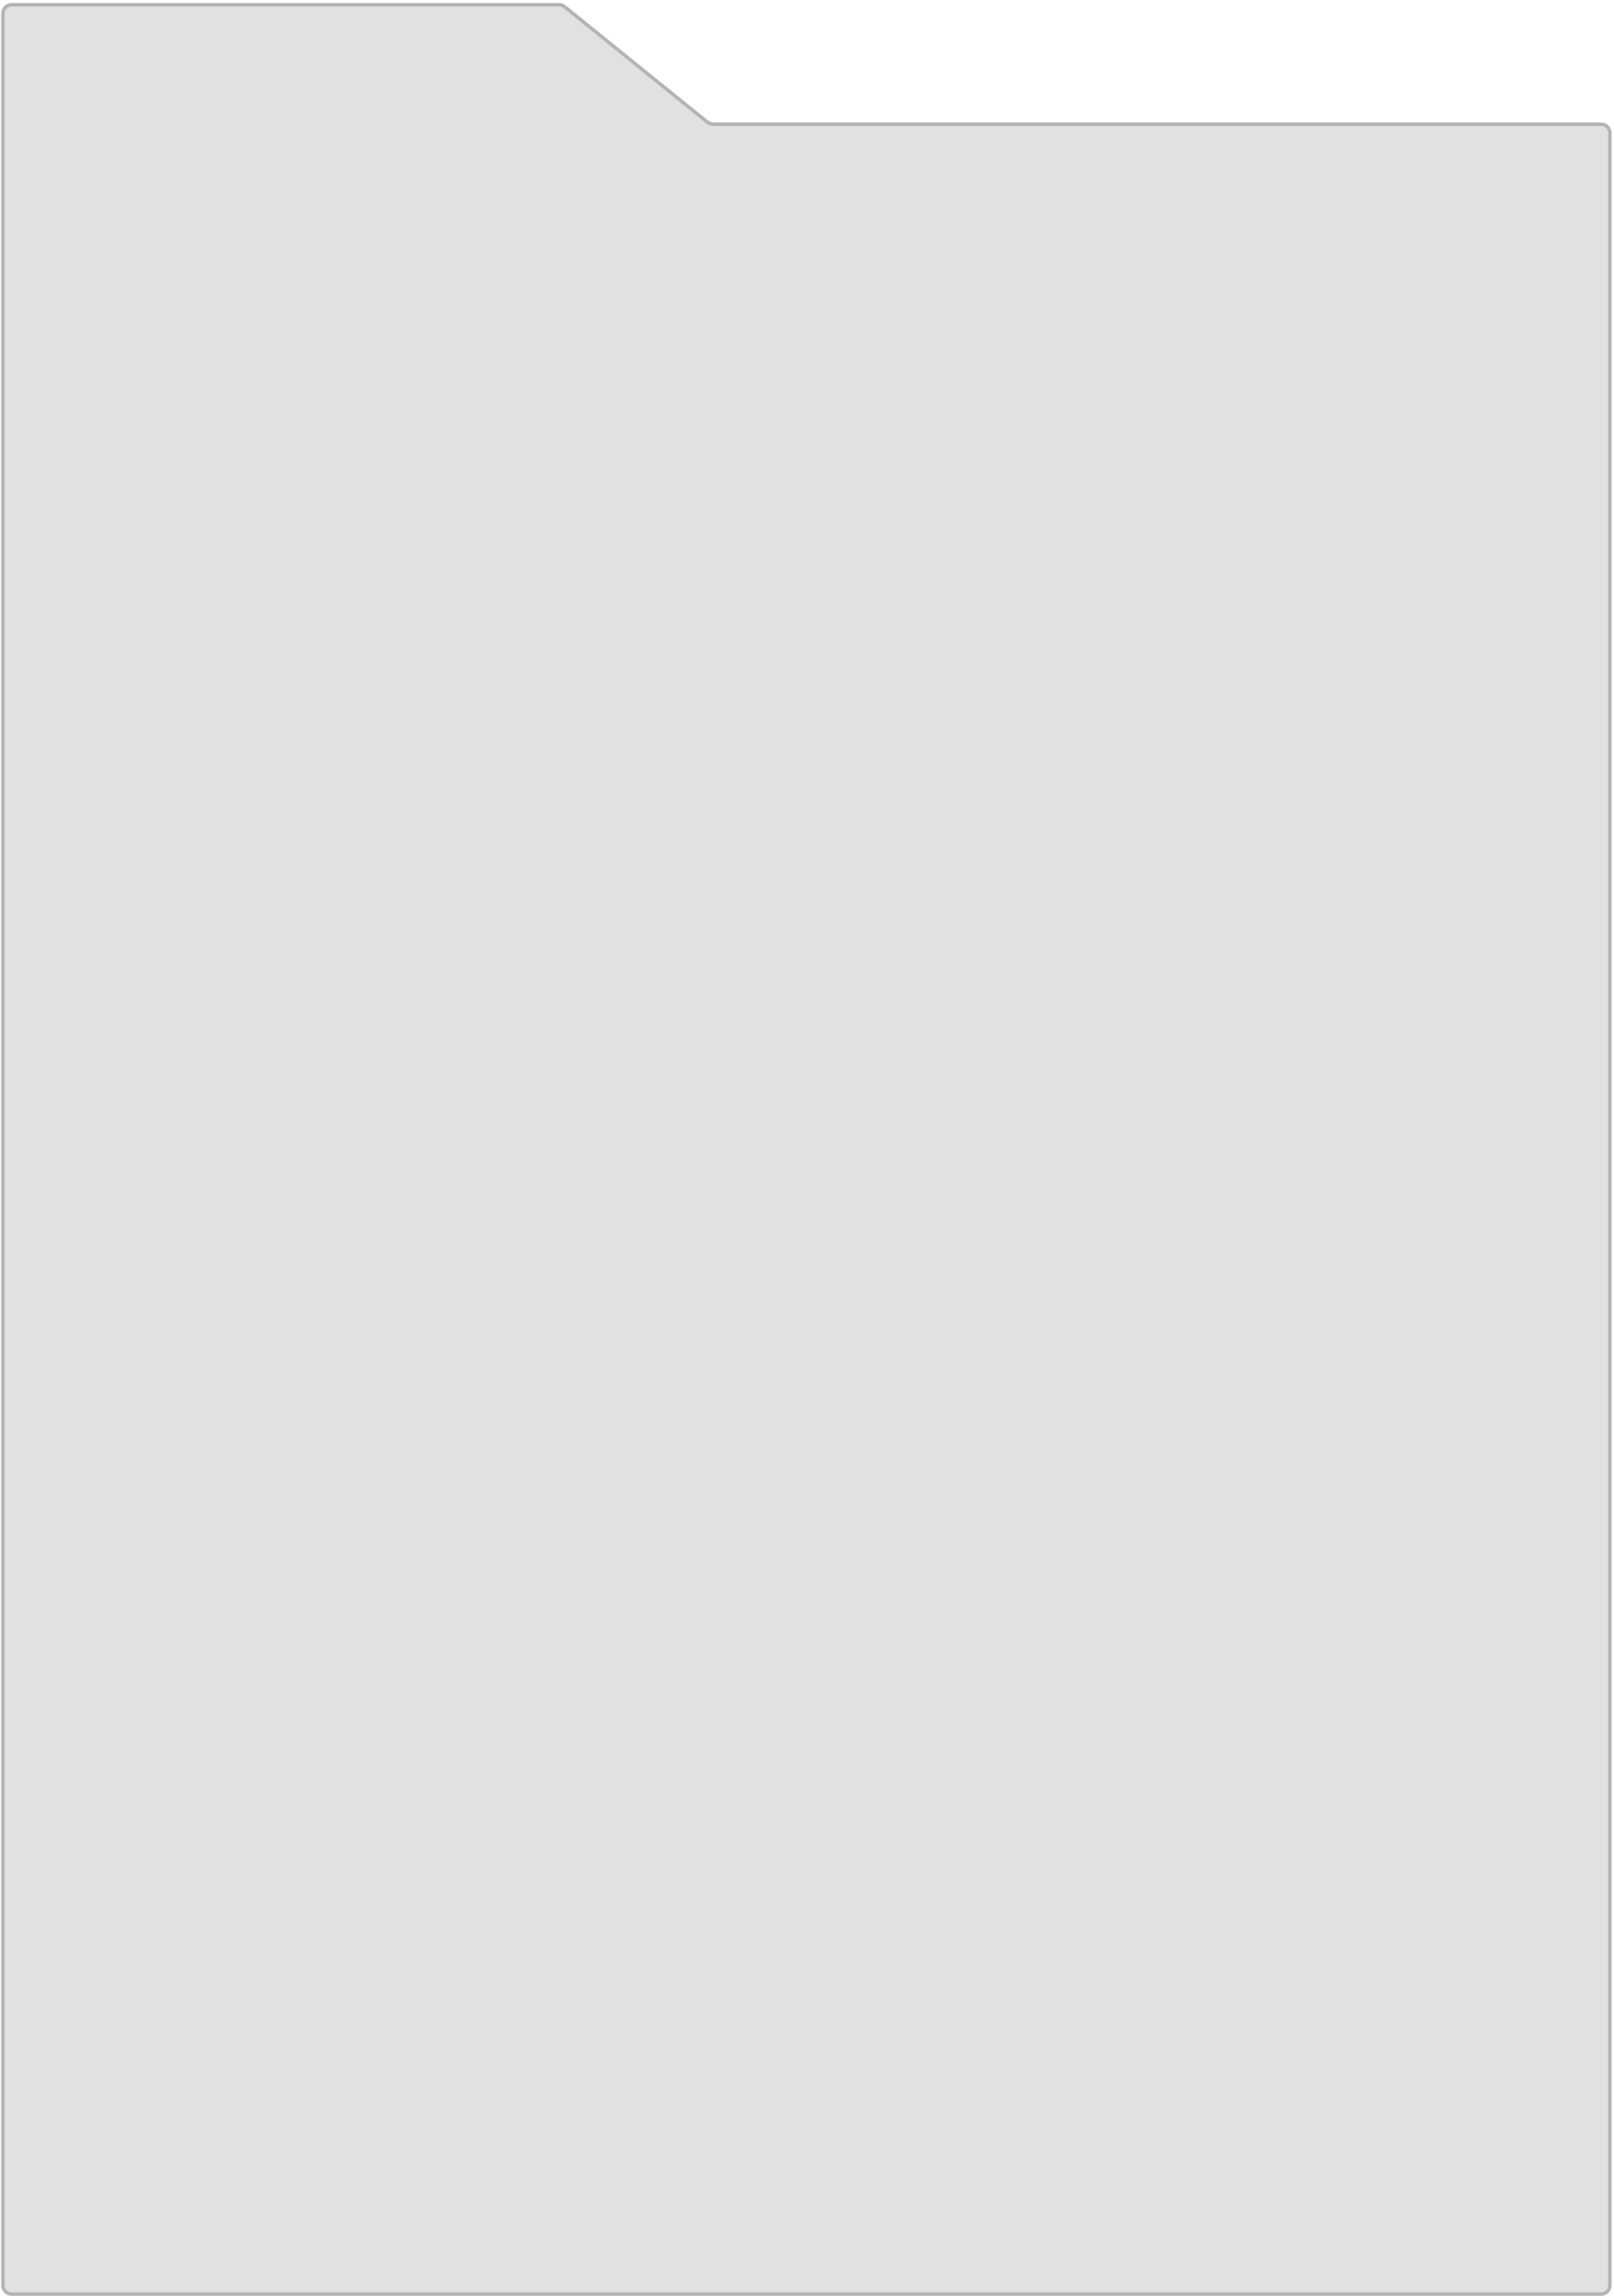 <?xml version="1.0" encoding="UTF-8"?> <svg xmlns="http://www.w3.org/2000/svg" width="461" height="656" viewBox="0 0 461 656" fill="none"> <g filter="url(#filter0_iiii_171_52)"> <path d="M0.325 3.865C0.325 2.209 1.668 0.865 3.325 0.865H159.694C160.38 0.865 161.046 1.101 161.58 1.533L202.14 34.326C202.673 34.758 203.339 34.993 204.026 34.993H457.325C458.982 34.993 460.325 36.336 460.325 37.993V652.865C460.325 654.522 458.982 655.865 457.325 655.865H3.325C1.668 655.865 0.325 654.522 0.325 652.865V3.865Z" fill="#E1E1E1"></path> </g> <path d="M459.825 37.993V652.865C459.825 654.246 458.705 655.365 457.325 655.365H3.325C1.944 655.365 0.825 654.246 0.825 652.865V3.865C0.825 2.485 1.944 1.365 3.325 1.365H159.694C160.266 1.365 160.821 1.562 161.266 1.921L201.825 34.715C202.448 35.218 203.225 35.493 204.026 35.493H457.325C458.705 35.493 459.825 36.612 459.825 37.993Z" stroke="black" stroke-opacity="0.2"></path> <defs> <filter id="filter0_iiii_171_52" x="0.325" y="0.865" width="460" height="655" filterUnits="userSpaceOnUse" color-interpolation-filters="sRGB"> <feFlood flood-opacity="0" result="BackgroundImageFix"></feFlood> <feBlend mode="normal" in="SourceGraphic" in2="BackgroundImageFix" result="shape"></feBlend> <feColorMatrix in="SourceAlpha" type="matrix" values="0 0 0 0 0 0 0 0 0 0 0 0 0 0 0 0 0 0 127 0" result="hardAlpha"></feColorMatrix> <feOffset dx="2" dy="2"></feOffset> <feComposite in2="hardAlpha" operator="arithmetic" k2="-1" k3="1"></feComposite> <feColorMatrix type="matrix" values="0 0 0 0 1 0 0 0 0 1 0 0 0 0 1 0 0 0 0.25 0"></feColorMatrix> <feBlend mode="normal" in2="shape" result="effect1_innerShadow_171_52"></feBlend> <feColorMatrix in="SourceAlpha" type="matrix" values="0 0 0 0 0 0 0 0 0 0 0 0 0 0 0 0 0 0 127 0" result="hardAlpha"></feColorMatrix> <feOffset dx="1" dy="1"></feOffset> <feComposite in2="hardAlpha" operator="arithmetic" k2="-1" k3="1"></feComposite> <feColorMatrix type="matrix" values="0 0 0 0 1 0 0 0 0 1 0 0 0 0 1 0 0 0 0.25 0"></feColorMatrix> <feBlend mode="normal" in2="effect1_innerShadow_171_52" result="effect2_innerShadow_171_52"></feBlend> <feColorMatrix in="SourceAlpha" type="matrix" values="0 0 0 0 0 0 0 0 0 0 0 0 0 0 0 0 0 0 127 0" result="hardAlpha"></feColorMatrix> <feOffset dx="-2" dy="-2"></feOffset> <feComposite in2="hardAlpha" operator="arithmetic" k2="-1" k3="1"></feComposite> <feColorMatrix type="matrix" values="0 0 0 0 0 0 0 0 0 0 0 0 0 0 0 0 0 0 0.25 0"></feColorMatrix> <feBlend mode="normal" in2="effect2_innerShadow_171_52" result="effect3_innerShadow_171_52"></feBlend> <feColorMatrix in="SourceAlpha" type="matrix" values="0 0 0 0 0 0 0 0 0 0 0 0 0 0 0 0 0 0 127 0" result="hardAlpha"></feColorMatrix> <feOffset dx="-1" dy="-1"></feOffset> <feComposite in2="hardAlpha" operator="arithmetic" k2="-1" k3="1"></feComposite> <feColorMatrix type="matrix" values="0 0 0 0 0 0 0 0 0 0 0 0 0 0 0 0 0 0 0.25 0"></feColorMatrix> <feBlend mode="normal" in2="effect3_innerShadow_171_52" result="effect4_innerShadow_171_52"></feBlend> </filter> </defs> </svg> 